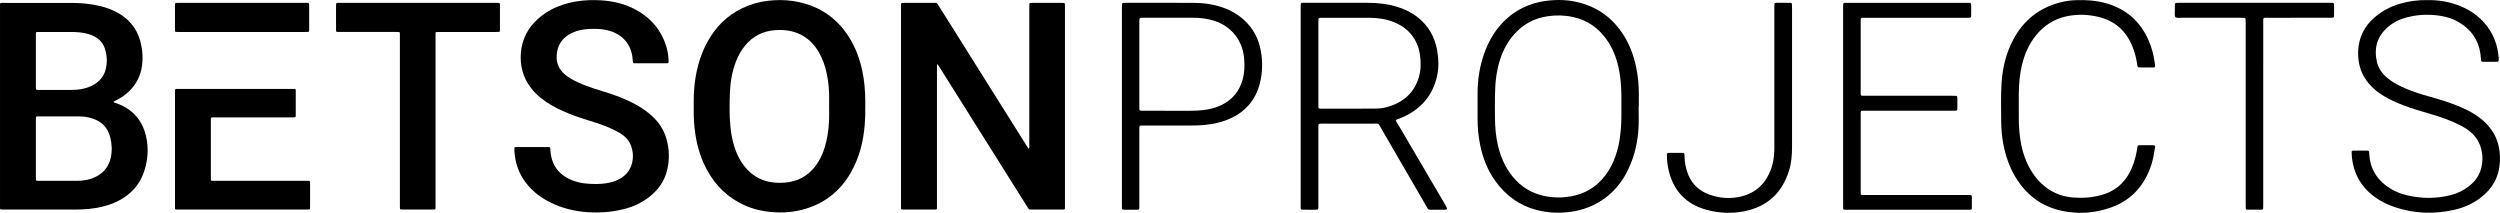 <svg xmlns="http://www.w3.org/2000/svg" id="a" width="2704.12" height="230.22" viewBox="0 0 2704.12 230.22"><path d="M1112.55,225.85c.33.5.81.77,1.41.78.9.01,1.8.03,2.7.03,10.02,0,20.05.04,30.07-.01,5.97-.03,5.18.87,5.18-5.17.02-71.04.01-142.07.01-213.11,0-.68,0-1.35,0-2.03-.04-3.18-.04-3.21-3.18-3.21-10.81-.01-21.62,0-32.43,0-.45,0-.9,0-1.35.02-1.24.08-1.53.36-1.59,1.68-.05,1.12-.03,2.25-.03,3.38,0,49.2,0,98.39,0,147.59,0,1.01,0,2.03,0,3.04,0,.45-.03.9-.11,1.34-.03.17-.22.35-.38.46-.2.15-.39.05-.55-.19-.62-.94-1.26-1.86-1.86-2.81-31.49-50.13-62.97-100.27-94.46-150.4-.6-.95-1.22-1.9-1.8-2.86-.51-.84-1.2-1.3-2.21-1.25-.56.03-1.13,0-1.69,0-10.7,0-21.4,0-32.1,0-.79,0-1.58,0-2.36.05-.81.04-1.21.52-1.23,1.3-.03,1.12-.04,2.25-.04,3.38,0,71.37,0,142.75,0,214.12,0,.79-.01,1.58,0,2.36.05,2.24.07,2.26,2.27,2.32.56.02,1.13,0,1.69,0,9.91,0,19.82.03,29.73-.01,5.99-.03,5.22.84,5.22-5.14.02-49.2.01-98.39.01-147.59v-4.01c.25-.08.5-.17.76-.25.72,1.09,1.47,2.16,2.17,3.27,31.51,50.12,63.01,100.25,94.51,150.37.54.86,1.08,1.71,1.64,2.56Z"></path><path d="M157.99,147.49c-3.89-17.12-14.21-29.03-30.74-35.33-1.15-.44-2.33-.81-3.51-1.2-.45-.15-.8-.39-1-.96.88-.45,1.76-.92,2.66-1.37,2.93-1.46,5.75-3.08,8.39-5.02,13.25-9.71,19.96-22.82,20.38-39.19.13-5.19-.35-10.35-1.35-15.44-2.91-14.81-10.64-26.31-23.66-34.14-6.72-4.04-13.98-6.68-21.58-8.47-10.25-2.42-20.67-3.21-31.16-3.23-23.87-.05-47.73-.03-71.6,0C-.61,3.14.02,2.42.02,8.02c-.01,60.88,0,121.76,0,182.64,0,10.92,0,21.83,0,32.75,0,3.41-.18,3.25,3.36,3.25,26.23,0,52.46-.01,78.69,0,9.26,0,18.43-.77,27.47-2.83,8.74-1.98,17-5.12,24.51-10.09,9.47-6.26,16.57-14.54,20.68-25.14,5.18-13.35,6.42-27.18,3.25-41.12ZM38.82,38.42c0-.9.03-1.8.07-2.7.03-.66.46-1.02,1.08-1.07.78-.06,1.57-.06,2.36-.06,11.71,0,23.42,0,35.13,0,5.99,0,11.91.51,17.71,2.13,2.28.64,4.48,1.47,6.6,2.53,5.85,2.92,9.81,7.5,11.77,13.69,2.33,7.35,2.63,14.84.68,22.31-1.75,6.72-5.73,11.88-11.57,15.64-4.22,2.72-8.86,4.35-13.77,5.3-4.11.8-8.26,1.09-12.43,1.11-11.37.04-22.75.02-34.12.01-.79,0-1.58,0-2.36-.08-.62-.06-1.05-.44-1.1-1.07-.07-.9-.07-1.8-.07-2.7,0-9.34,0-18.68,0-28.03,0-9,0-18.01,0-27.01ZM119.86,170.36c-2.04,9.68-7.69,16.58-16.47,20.97-5.1,2.55-10.58,3.7-16.24,4.13-1.34.1-2.7.12-4.05.13-13.72,0-27.45,0-41.17,0-3.18,0-3.12,0-3.12-3.2,0-10.57,0-21.14,0-31.71s0-21.14,0-31.71c0-3.23.01-3.09,3.21-3.09,14.29,0,28.57,0,42.86,0,4.98,0,9.88.63,14.64,2.1,10.27,3.17,16.93,9.89,19.66,20.34,1.91,7.29,2.23,14.65.67,22.04Z"></path><path d="M920.39,186.48c9.1-15.93,13.43-33.29,14.93-51.44.55-6.62.74-13.26.61-19.91,0-2.25.02-4.5,0-6.75-.12-10.71-1.03-21.35-3.27-31.85-2.72-12.76-7.14-24.86-14.08-35.95-14.19-22.7-34.79-35.61-61.12-39.51-8.72-1.29-17.5-1.25-26.27-.27-9.82,1.1-19.2,3.68-28.11,7.95-16.72,8.02-29.15,20.49-37.96,36.68-8.6,15.79-12.82,32.81-14.24,50.62-.61,7.64-.53,15.29-.55,22.95-.03,8.91.5,17.77,1.86,26.58,2.04,13.23,5.94,25.85,12.24,37.69,9.36,17.58,22.93,30.74,41.2,38.87,9.55,4.25,19.58,6.54,30.01,7.33,10.88.83,21.61.09,32.16-2.65,23.21-6.01,40.73-19.56,52.6-40.34ZM896.76,130.09c-.47,10.6-1.94,21.05-5.31,31.16-2.26,6.77-5.33,13.12-9.74,18.78-8.44,10.86-19.63,16.54-33.27,17.52-5.98.43-11.91.19-17.78-1.2-9.52-2.26-17.4-7.17-23.79-14.52-6.01-6.91-9.98-14.93-12.68-23.61-2.21-7.11-3.53-14.41-4.2-21.82-1.13-12.36-.95-24.74-.43-37.1.48-11.28,2.41-22.35,6.56-32.95,2.4-6.12,5.52-11.82,9.69-16.91,8.52-10.41,19.54-15.97,32.94-16.85,5.64-.37,11.25-.15,16.79,1.09,11.01,2.46,19.8,8.33,26.54,17.32,5.07,6.76,8.37,14.35,10.65,22.43,2.45,8.71,3.67,17.62,4.03,26.63.2,5.05.04,10.12.04,15.19,0,4.95.18,9.91-.04,14.85Z"></path><path d="M704.41,124.71c-6.93-6.22-14.82-10.97-23.18-14.96-9.26-4.42-18.89-7.88-28.7-10.84-6.25-1.89-12.48-3.82-18.57-6.15-5.89-2.25-11.67-4.76-17.08-8.03-2.9-1.75-5.62-3.74-7.99-6.19-3.29-3.4-5.5-7.38-6.4-12.05-.54-2.79-.49-5.62-.19-8.41.82-7.76,4.2-14.15,10.49-18.92,4.29-3.26,9.16-5.22,14.36-6.46,6.3-1.49,12.71-1.63,19.14-1.42,4.41.15,8.73.86,12.97,2.07,14.64,4.2,23.5,15.18,24.9,29.49.14,1.46.29,2.91.41,4.37.07.81.49,1.2,1.29,1.21.34,0,.68.02,1.01.02,11.37,0,22.75,0,34.12,0,.34,0,.68-.01,1.01-.03.83-.05,1.17-.55,1.17-1.32,0-.9.02-1.8-.04-2.7-.29-4.73-1.01-9.4-2.38-13.94-5.06-16.86-15.41-29.57-30.49-38.48-12.37-7.31-25.92-10.77-40.15-11.62-9-.54-18-.26-26.94,1.22-9.51,1.57-18.61,4.36-27.12,8.91-5.08,2.72-9.78,6.01-14.07,9.86-10.84,9.74-17.27,21.72-18.53,36.36-1.23,14.29,2.18,27.23,11.03,38.62,3.05,3.93,6.58,7.39,10.43,10.54,7.47,6.11,15.85,10.67,24.63,14.56,9.17,4.06,18.64,7.27,28.23,10.19,9.15,2.78,18.2,5.86,26.82,10.08,3.34,1.63,6.58,3.45,9.54,5.72,3.75,2.87,6.6,6.46,8.28,10.88,2.38,6.27,2.84,12.72,1.2,19.24-2.17,8.56-7.69,14.34-15.5,18.08-3.88,1.86-8.03,2.88-12.27,3.56-6.49,1.04-13.03.99-19.55.55-6.08-.41-12.05-1.55-17.74-3.87-14.32-5.85-22.1-16.45-23.2-31.9-.06-.9-.1-1.8-.2-2.69-.09-.78-.57-1.17-1.37-1.16-.79,0-1.58-.02-2.36-.02-5.18,0-10.36,0-15.54,0s-10.36,0-15.54,0c-.79,0-1.58-.02-2.36.02-1.38.06-1.6.27-1.64,1.56-.07,2.37.22,4.71.49,7.07,1.42,12.57,6.33,23.6,14.6,33.15,7.89,9.12,17.68,15.58,28.69,20.3,11.28,4.84,23.07,7.47,35.31,8.29,12.9.87,25.66,0,38.23-3.02,10.4-2.49,20.03-6.73,28.53-13.34,9.65-7.49,16.43-16.95,19.36-28.89,2.82-11.49,2.52-22.99-.78-34.36-2.9-10.02-8.62-18.24-16.33-25.15Z"></path><path d="M469.78,226.62c.78-.03,1.26-.41,1.28-1.23.02-1.13.03-2.25.03-3.38,0-60.78,0-121.57,0-182.35,0-1.13-.02-2.25.02-3.38.05-1.39.25-1.61,1.54-1.67,1.01-.04,2.03-.03,3.04-.03,20.16,0,40.31,0,60.47,0,1.01,0,2.03.02,3.04-.03,1.24-.06,1.49-.34,1.55-1.68.04-.79.02-1.58.02-2.36,0-7.77,0-15.53,0-23.3,0-4.51.4-4.09-4.25-4.09-56.3,0-112.61,0-168.91,0-.79,0-1.58-.02-2.36.02-1.43.07-1.68.33-1.75,1.86-.04.79-.02,1.58-.02,2.36,0,7.54-.01,15.08,0,22.62.01,5.18-.43,4.59,4.44,4.59,20.16.02,40.31,0,60.47.01,4.62,0,4.15-.39,4.15,4.18.01,30.5,0,61.01,0,91.51s0,61.23,0,91.85c0,1.12.02,2.25.05,3.37.02.64.38,1.04,1.03,1.08.79.05,1.57.07,2.36.07,10.58,0,21.17,0,31.75,0,.68,0,1.35,0,2.03-.04Z"></path><path d="M193.25,226.65c22.97.01,45.94,0,68.92,0,22.97,0,45.94,0,68.92,0,1.12,0,2.25-.04,3.37-.1.51-.03.81-.37.84-.87.05-.9.08-1.8.08-2.7,0-7.65.02-15.31,0-22.96-.01-5.02.51-4.43-4.58-4.43-32.66-.01-65.31,0-97.97-.02-5.36,0-4.76.63-4.76-4.59-.02-19.81-.02-39.62,0-59.43,0-4.95-.53-4.58,4.5-4.58,27.59,0,55.18,0,82.77,0,1.12,0,2.25-.03,3.37-.08.64-.03,1.05-.41,1.11-1.04.07-.78.06-1.57.07-2.36,0-7.99,0-15.98,0-23.98,0-.68-.01-1.35-.03-2.03-.02-.78-.38-1.27-1.21-1.29-1.01-.02-2.03-.03-3.04-.03-40.65,0-81.3,0-121.96,0-.9,0-1.8-.02-2.7.02-1.41.05-1.59.22-1.65,1.54-.04.79-.03,1.58-.03,2.36,0,40.86,0,81.72,0,122.58,0,4.37-.48,3.97,3.99,3.97Z"></path><path d="M193.47,34.58c22.74,0,45.48,0,68.22,0s45.7,0,68.55,0c1.01,0,2.03,0,3.04-.07.64-.04,1.01-.49,1.06-1.1.07-.9.08-1.8.08-2.7,0-7.76,0-15.53,0-23.29,0-4.75.34-4.3-4.42-4.3-44.13,0-88.25,0-132.38,0-1.8,0-3.6-.01-5.4,0-2.92.03-2.95.04-2.95,3.03-.02,8.1-.01,16.2,0,24.3,0,4.56-.38,4.13,4.21,4.13Z"></path><path d="M1563.11,221.23c-17.03-29.01-34.08-58.01-51.11-87.02-.79-1.35-1.86-2.6-2.12-4.2.59-.81,1.46-.98,2.28-1.29,2.18-.81,4.39-1.58,6.49-2.56,18.72-8.74,30.88-22.98,35.6-43.2,2.18-9.34,1.9-18.82.29-28.22-2.48-14.48-9.17-26.59-20.79-35.8-6.82-5.41-14.5-9.16-22.8-11.67-10.27-3.11-20.83-4.19-31.5-4.22-22.59-.06-45.17-.02-67.76-.02-1.02,0-2.04.01-3.06.04-1.01.02-1.67.51-1.71,1.56-.06,1.31-.06,2.62-.06,3.93,0,70.94,0,141.88,0,212.82,0,1.02-.02,2.04.02,3.06.08,2.02.33,2.35,2.23,2.38,3.93.06,7.87.04,11.8.03,5.68,0,5.09.31,5.1-5.27.01-27.24,0-54.48,0-81.72,0-1.31-.02-2.62.03-3.93.07-1.79.34-2.08,1.99-2.16,1.16-.06,2.33-.04,3.5-.04,18.07,0,36.14-.02,54.21.01,6.16.01,4.82-.7,7.78,4.39,16.32,28.08,32.6,56.17,48.9,84.26.51.88,1.11,1.72,1.54,2.64.64,1.38,1.69,1.84,3.15,1.83,5.25-.04,10.49-.01,15.74-.02.44,0,.87-.04,1.31-.1.68-.1,1.24-.98.94-1.65-.6-1.32-1.25-2.62-1.98-3.87ZM1487.97,117.44c-6.99.08-13.99.08-20.98.09-11.66.01-23.32,0-34.97,0-1.02,0-2.04.02-3.06,0-2.86-.07-2.92-.08-2.92-3-.02-15.44-.01-30.88-.01-46.32,0-15,0-30.01,0-45.01,0-3.97-.04-3.97,3.75-3.97,17.2,0,34.39-.03,51.59.02,9.1.02,18.02,1.32,26.5,4.76,11.12,4.5,19.6,11.88,24.55,22.99,1.73,3.88,2.87,7.95,3.45,12.15,1.08,7.85,1.2,15.71-.92,23.42-4.49,16.35-15.27,26.76-31.1,32.16-5.12,1.75-10.44,2.68-15.87,2.74Z"></path><path d="M1755.76,37.37c-10.99-17.14-26.25-28.64-45.87-34.15-12.51-3.51-25.27-4-38.11-2.2-20.84,2.92-37.94,12.54-51.18,28.9-6.19,7.65-10.79,16.23-14.29,25.4-5.63,14.73-8.06,30.03-8.1,45.75-.03,9.17,0,18.35,0,27.52,0,9.64.91,19.19,2.87,28.63,2.9,13.98,8.02,27.05,16.44,38.69,11.22,15.51,25.79,26.34,44.48,31.19,11.39,2.96,22.95,3.62,34.67,2.3,15.12-1.71,28.8-6.91,40.85-16.24,10.83-8.38,18.69-19.09,24.37-31.46,6.54-14.21,9.75-29.24,10.48-44.79.34-7.26.06-14.56.06-21.84h.21c0-4.51,0-9.03,0-13.54.02-9.64-.88-19.19-2.85-28.63-2.63-12.65-7.02-24.62-14.02-35.54ZM1753.18,140.03c-.94,11.67-3.18,23.05-7.76,33.89-2.39,5.66-5.4,10.96-9.11,15.86-9.5,12.55-22.08,20.06-37.55,22.68-9.41,1.59-18.83,1.47-28.23-.46-13.98-2.87-25.34-9.96-34.33-20.93-8.09-9.88-13.02-21.29-15.93-33.63-2.25-9.54-3.1-19.25-3.23-29.02-.12-8.73-.14-17.47,0-26.21.21-13.15,1.6-26.14,5.81-38.7,3.28-9.77,8.05-18.69,14.94-26.42,9.68-10.85,21.67-17.41,36.09-19.51,9.16-1.34,18.27-1.17,27.35.76,15.09,3.2,26.96,11.29,36,23.66,6.64,9.07,10.73,19.28,13.27,30.16,2.34,9.98,3.08,20.13,3.26,30.33.07,4.22.01,8.44.01,14.48.09,6.49.06,14.79-.61,23.07Z"></path><path d="M2683.51,128.49c-5.04-4.01-10.51-7.33-16.3-10.12-5.64-2.73-11.47-5.01-17.37-7.11-9.47-3.37-19.18-5.93-28.82-8.76-8.53-2.5-16.88-5.5-24.87-9.44-4.98-2.45-9.74-5.26-14-8.85-5.38-4.53-9.43-10.05-11.06-16.91-3.53-14.83-.1-27.7,11.62-37.92,6.04-5.27,13.11-8.65,20.82-10.64,11.87-3.06,23.9-3.53,35.99-1.64,6.95,1.08,13.62,3.17,19.74,6.72,13.11,7.62,21.32,18.7,23.62,33.86.37,2.44.5,4.92.76,7.38.14,1.36.5,1.77,1.94,1.78,5.1.04,10.2.01,15.3.01.14,0,.29-.01.43-.04.79-.12,1.37-.5,1.39-1.37.02-1.02.04-2.04-.03-3.05-.77-10.33-3.61-20.02-9.04-28.9-7.82-12.79-19.04-21.47-32.78-27.05-11.36-4.62-23.22-6.54-35.51-6.32-9.62-.14-19.13,1-28.45,3.64-11.98,3.4-22.65,9.14-31.54,17.96-6.79,6.73-11.32,14.75-13.42,24.09-1.03,4.57-1.39,9.21-1.24,13.89.35,11.29,3.89,21.4,11.11,30.16,4.88,5.92,10.81,10.57,17.38,14.46,6.54,3.86,13.48,6.87,20.55,9.6,9.79,3.78,19.88,6.61,29.93,9.57,10.34,3.04,20.52,6.56,30.19,11.39,4.31,2.15,8.45,4.58,12.18,7.66,4.58,3.79,8.09,8.38,10.23,13.94,3.12,8.11,3.64,16.43,1.65,24.89-1.99,8.45-6.84,15.01-13.62,20.25-5.72,4.42-12.13,7.51-19.11,9.32-15.97,4.15-31.99,4.01-48,.2-8.32-1.98-15.95-5.49-22.76-10.71-9.04-6.93-14.81-15.89-16.94-27.15-.49-2.59-.62-5.2-.84-7.81-.19-2.32-.38-2.53-2.58-2.56-4.08-.04-8.16-.02-12.24-.02-4.37,0-4.39-.22-4.1,4.35,1.21,18.82,9.21,34.06,24.35,45.41,6.7,5.02,14.16,8.66,22.06,11.33,21.25,7.17,42.83,7.87,64.62,2.95,10.21-2.3,19.62-6.46,28.01-12.76,13.12-9.85,20.42-22.81,21.26-39.33.96-18.94-5.61-34.48-20.53-46.36Z"></path><path d="M2127.64,210.93c-36.29-.02-72.58,0-108.87,0-1.31,0-2.62.02-3.93-.02-1.78-.06-2.1-.34-2.18-1.95-.05-1.02-.04-2.04-.04-3.06,0-26.95-.01-53.9,0-80.85,0-5.86-.54-5.29,5.5-5.29,30.9-.02,61.79,0,92.69,0,1.17,0,2.33.02,3.5-.01,2.55-.08,2.83-.3,2.87-2.7.05-3.64.02-7.28,0-10.93,0-.43-.05-.87-.13-1.3-.12-.61-.51-1.09-1.14-1.13-1.45-.09-2.91-.12-4.37-.12-31.33,0-62.67,0-94,0-5.35,0-4.92.46-4.92-4.96-.01-24.62-.02-49.24,0-73.86,0-6.15-.64-5.5,5.72-5.5,35.85-.02,71.7,0,107.56-.01,1.31,0,2.62.03,3.93-.03,1.83-.08,2.23-.47,2.28-2.41.07-2.77.04-5.54.03-8.3,0-6.06.29-5.42-5.42-5.43-42.56-.01-85.11-.01-127.67,0-5.96,0-5.44-.56-5.44,5.35,0,35.55,0,71.09,0,106.64,0,35.98,0,71.97,0,107.95,0,3.77-.12,3.9,3.84,3.87.44,0,.87,0,1.31,0,42.99,0,85.99,0,128.98,0,1.17,0,2.33-.02,3.5-.05,1.06-.03,1.59-.62,1.6-1.65.03-3.06.06-6.12.04-9.18-.03-5.73.49-5.05-5.24-5.05Z"></path><path d="M1346.08,22.06c-6.82-6.34-14.71-10.88-23.48-13.94-10.43-3.65-21.24-5.01-32.21-5.05-24.18-.1-48.36-.03-72.54-.03-1.02,0-2.04.03-3.05.11-.64.05-1.1.48-1.14,1.1-.1,1.45-.16,2.9-.16,4.35,0,35.38,0,70.77,0,106.15s0,70.77,0,106.15c0,1.31-.02,2.62.04,3.93.07,1.68.34,1.96,2.15,1.99,3.79.06,7.57.05,11.36.03,5.86-.03,5.29.57,5.3-5.48.02-26.5,0-53,0-79.5,0-1.31-.02-2.62.04-3.93.08-1.76.38-2.07,2.02-2.14,1.16-.05,2.33-.02,3.5-.02,16.17,0,32.34,0,48.51,0,6.12,0,12.22-.08,18.32-.81,7.84-.94,15.53-2.52,22.86-5.46,18.42-7.37,30.47-20.5,35.26-39.88,2.83-11.46,2.98-23.09.9-34.68-2.3-12.84-8.03-23.93-17.66-32.88ZM1344.01,86.4c-3.59,12.66-11.39,21.76-23.23,27.42-6.1,2.92-12.61,4.49-19.29,5.25-4.78.54-9.57.77-14.39.75-16.61-.06-33.22-.02-49.83-.03-5.03,0-4.93.37-4.92-5.07.01-15.15,0-30.29,0-45.44,0-14.71,0-29.42,0-44.13,0-1.31-.02-2.62.05-3.93.07-1.36.55-1.87,1.81-1.95,1.02-.07,2.04-.06,3.06-.06,17.63,0,35.26.02,52.89-.01,7.62-.01,15.12.78,22.43,3.02,19.24,5.89,31.74,21.6,33.2,41.65.55,7.6.34,15.13-1.76,22.52Z"></path><path d="M2329.42,157.11c-.29-.03-.58-.04-.87-.04-4.52,0-9.03-.01-13.55,0-2.47,0-2.99.27-3.22,2.98-.12,1.44-.47,2.87-.74,4.3-1.44,7.47-3.61,14.7-7.11,21.48-6.64,12.86-16.92,21.27-30.9,25.12-10.09,2.78-20.36,3.5-30.75,2.67-13.42-1.08-25.04-6.2-34.71-15.62-7.21-7.02-12.44-15.36-16.23-24.63-4.06-9.92-6.14-20.31-7.1-30.95-.81-9.01-.58-18.04-.63-25.83,0-6.05-.06-10.86.01-15.67.16-10.21.97-20.36,3.35-30.33,2.8-11.76,7.44-22.66,15.09-32.15,8.92-11.06,20.21-18.28,34.25-21.03,11.34-2.22,22.61-1.78,33.79.94,17.05,4.14,28.91,14.43,35.82,30.48.63,1.47,1.19,2.97,1.75,4.47,1.98,5.35,3.18,10.9,4.05,16.51.43,2.77.31,3.19,3.46,3.18,4.37,0,8.74,0,13.11,0,.58,0,1.17-.04,1.74-.13.63-.1,1.03-.48,1.03-1.15,0-.58,0-1.17-.09-1.74-.92-6.64-2.16-13.22-4.36-19.58-8.39-24.33-24.66-40.43-49.72-47.2-9.92-2.68-20.08-3.32-30.32-3.06-6,.15-11.91.89-17.72,2.35-23.26,5.84-40.3,19.6-51.42,40.73-7.51,14.26-11.27,29.61-12.38,45.61-1,14.4-.58,28.83-.45,43.24.07,7.72.74,15.41,2.15,23.02,2.37,12.85,6.46,25.09,13.2,36.33,11.52,19.18,28.01,31.82,49.98,36.57,18.19,3.93,36.26,2.64,53.78-3.7,18.94-6.85,32.33-19.76,40.34-38.23,2.44-5.63,4.23-11.47,5.4-17.49.61-3.14,1.12-6.3,1.59-9.47.2-1.37-.29-1.86-1.62-1.99Z"></path><path d="M2519.29,3.04c-53.9-.01-107.79,0-161.69,0-1.16,0-2.33,0-3.49.05-1.03.03-1.63.61-1.65,1.63-.05,2.18-.13,4.37-.04,6.55.1,2.44-.47,4.92.44,7.31,2.33,1.26,4.84.6,7.26.6,21.12.06,42.24.03,63.37.04,1.45,0,2.91.06,4.35.17.63.05,1.07.51,1.1,1.14.08,1.6.12,3.2.12,4.8,0,65.23,0,130.47,0,195.7,0,1.45.02,2.91.08,4.36.03.84.55,1.36,1.37,1.37,5.24.04,10.48.04,15.73.04,1.01,0,1.66-.51,1.71-1.56.06-1.45.08-2.91.08-4.36,0-32.62,0-65.23,0-97.85s-.01-65.23.01-97.85c0-6.75-.77-5.94,6.16-5.95,21.56-.03,43.12-.01,64.68-.01,1.31,0,2.62.02,3.93-.05,1.31-.07,1.77-.53,1.8-1.94.06-2.91.05-5.82.05-8.74-.02-6.09.44-5.45-5.35-5.45Z"></path><path d="M1938.34,9.05c0-1.31.02-2.62-.04-3.93-.08-1.64-.44-2.03-2.14-2.05-3.79-.05-7.58-.05-11.37-.03-6.14.04-5.57-.67-5.57,5.65-.01,49.68,0,99.35,0,149.03,0,1.75.03,3.5-.04,5.24-.29,6.72-1.13,13.37-3.44,19.72-5.56,15.28-15.94,25.67-31.85,29.68-11.69,2.94-23.48,2.23-34.86-1.84-12.32-4.4-20.54-12.93-24.39-25.51-.64-2.08-1.07-4.23-1.56-6.35-.82-3.57-.9-7.22-1.09-10.85-.11-2.16-.42-2.45-2.67-2.47-4.66-.04-9.33-.04-13.99,0-2.02.02-2.28.32-2.3,2.27-.07,5.71.62,11.36,1.94,16.89,5.19,21.69,18.4,35.97,39.91,42.16,13.79,3.97,27.87,4.63,41.96,1.82,24.69-4.93,40.64-19.72,48.18-43.61,2.61-8.26,3.32-16.84,3.33-25.46.02-23.75,0-47.49,0-71.24,0-26.37,0-52.74,0-79.1Z"></path></svg>